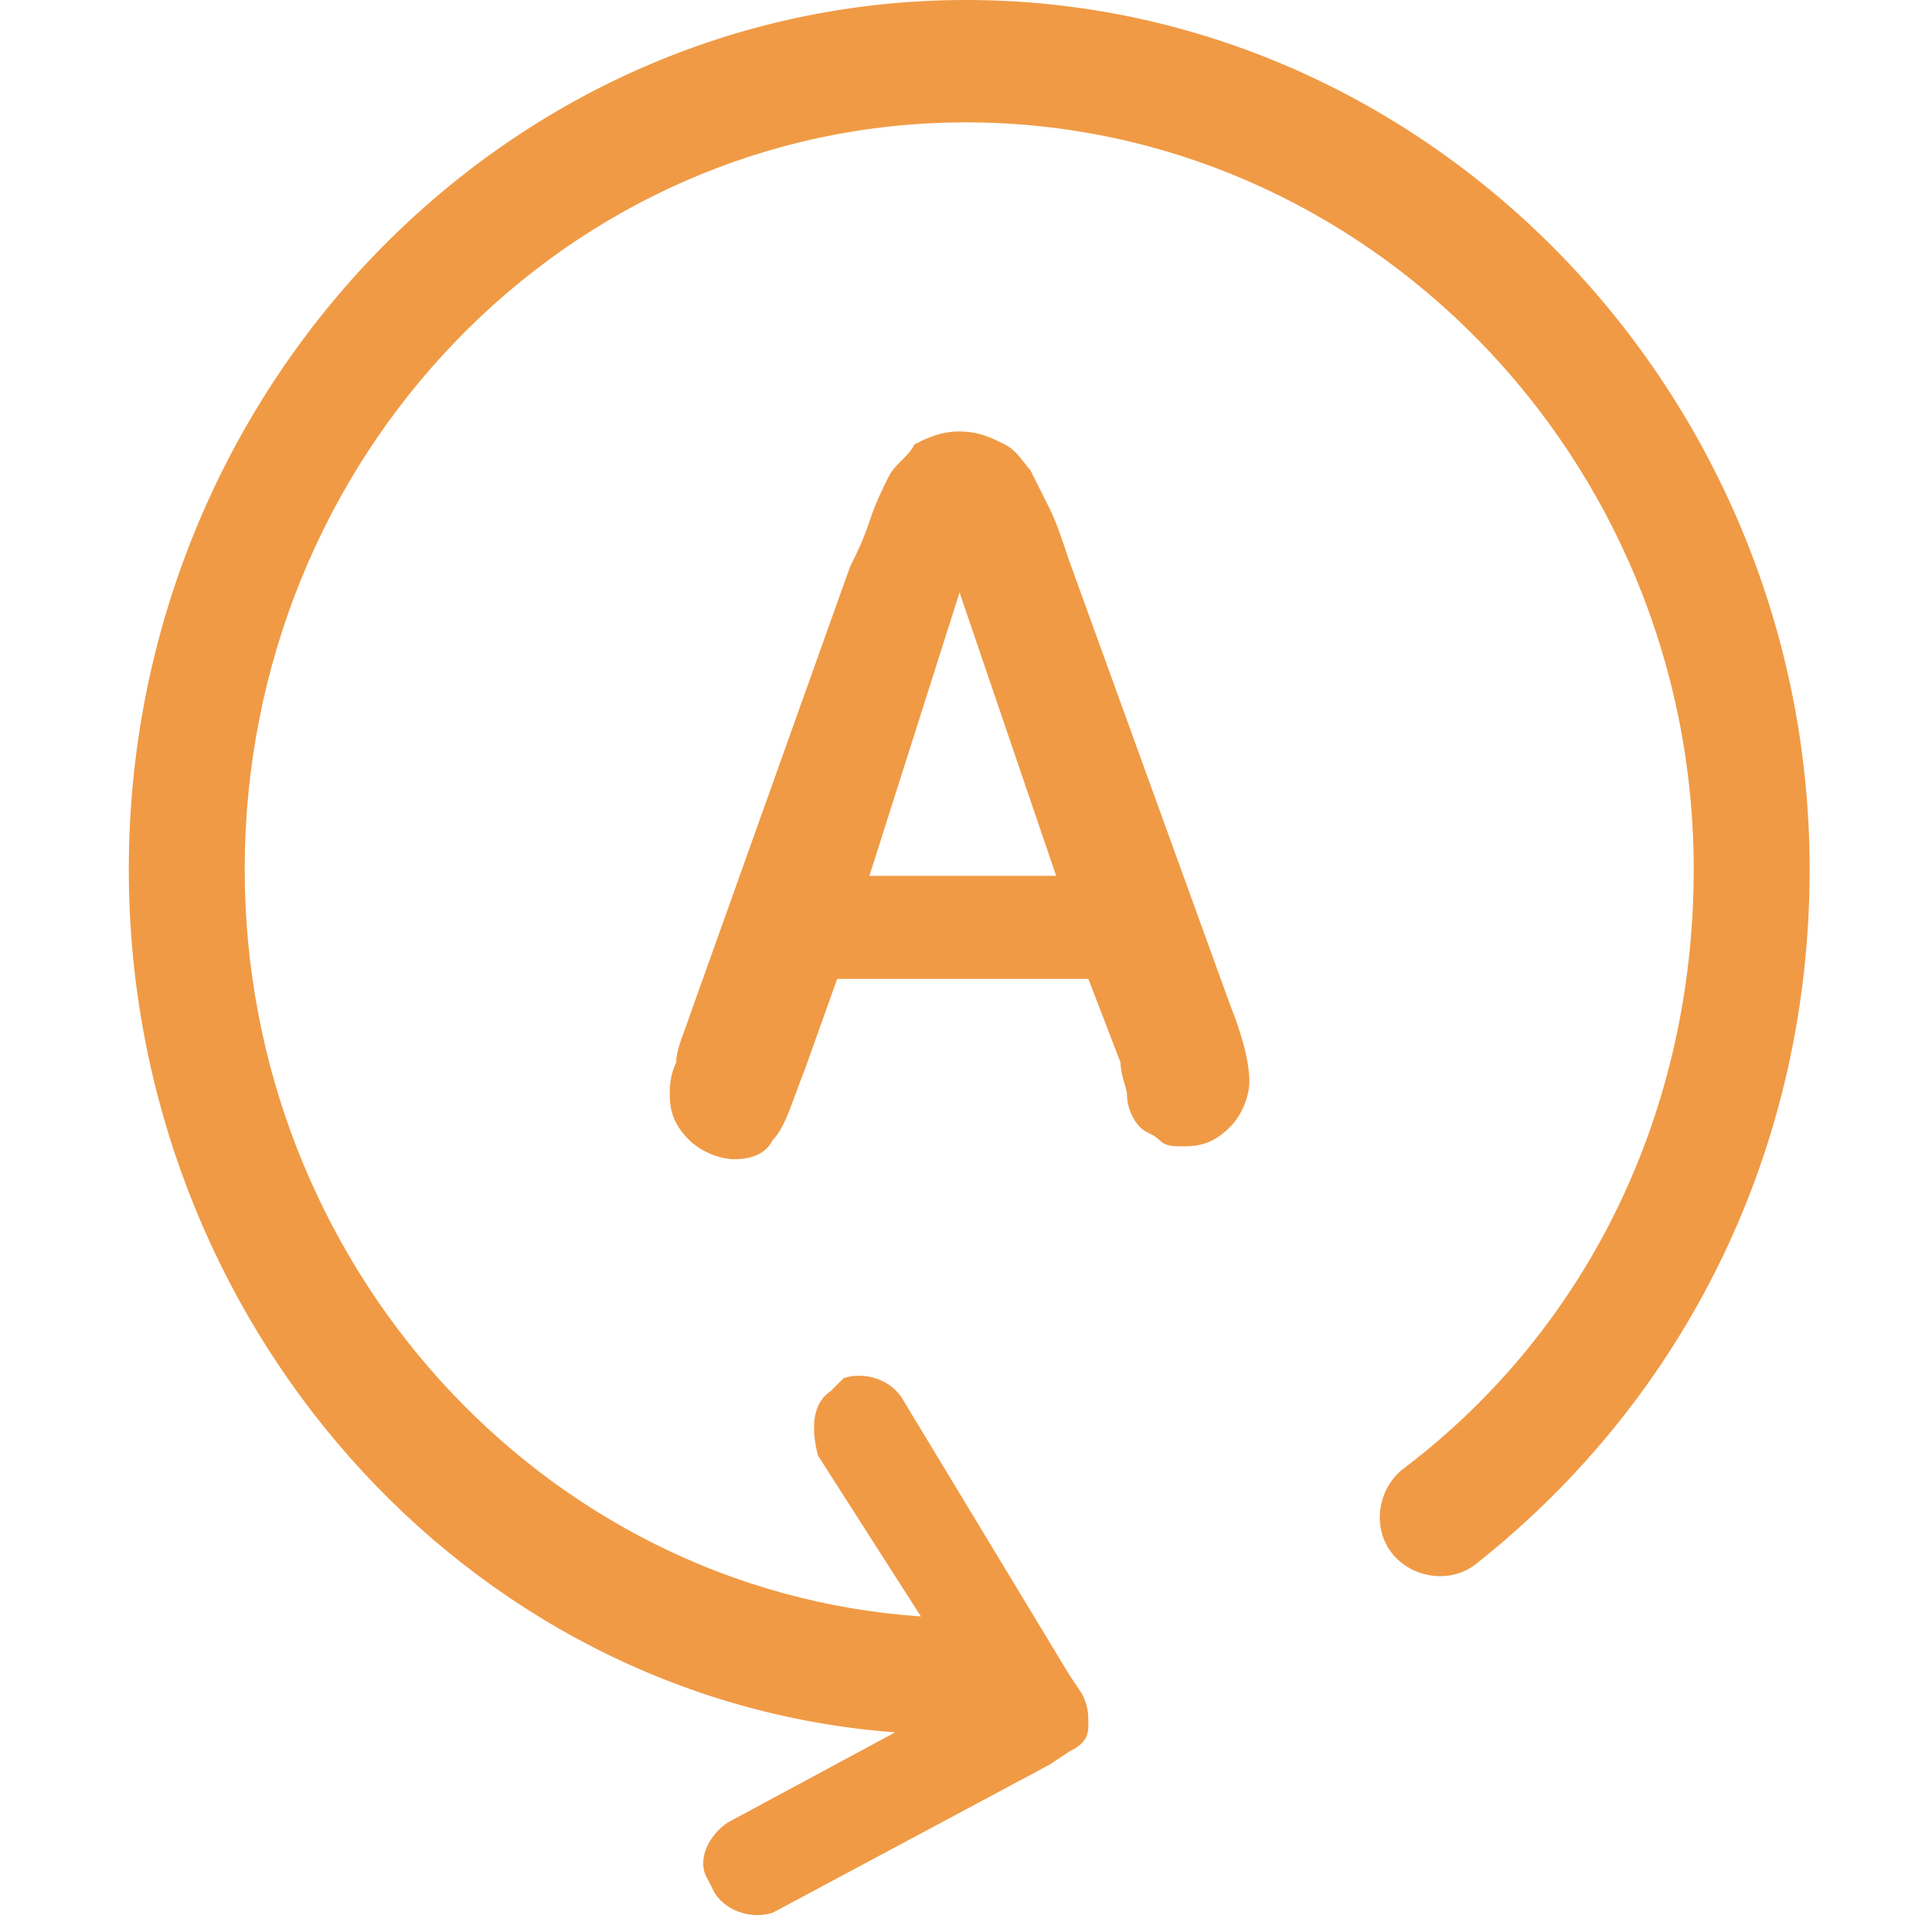<?xml version="1.0" encoding="utf-8"?>
<!-- Generator: Adobe Illustrator 23.1.1, SVG Export Plug-In . SVG Version: 6.00 Build 0)  -->
<svg version="1.1" xmlns="http://www.w3.org/2000/svg" xmlns:xlink="http://www.w3.org/1999/xlink" x="0px" y="0px"
	 viewBox="0 0 30 30" style="enable-background:new 0 0 30 30;" xml:space="preserve">
<style type="text/css">
	.st0{fill:#F09A45;}
	.st1{fill-rule:evenodd;clip-rule:evenodd;fill:#F09A45;}
	.st2{display:none;}
	.st3{display:inline;}
	.st4{fill:none;stroke:#F09A45;stroke-width:0.5;stroke-miterlimit:10;}
	.st5{fill:#F09A45;stroke:#F09A45;stroke-width:0.3;stroke-miterlimit:10;}
	.st6{fill:#F09A45;stroke:#F09A45;stroke-width:0.5;stroke-miterlimit:10;}
</style>
<g id="Auto_start_stop">
	<g id="Reload_1_">
		<path class="st0" d="M15,0C7.8,0,2,6.1,2,13.5c0,7,5.2,12.9,11.9,13.4l-2.6,1.4c-0.3,0.2-0.5,0.6-0.3,0.9l0.1,0.2
			c0.2,0.3,0.6,0.4,0.9,0.3l4.3-2.3c0,0,0,0,0,0l0.3-0.2c0.2-0.1,0.3-0.2,0.3-0.4c0-0.2,0-0.3-0.1-0.5l-0.2-0.3c0,0,0,0,0,0L14,21.7
			c-0.2-0.3-0.6-0.4-0.9-0.3l-0.2,0.2c-0.3,0.2-0.3,0.6-0.2,1l1.6,2.5c0,0,0,0,0,0C8.4,24.7,3.8,19.6,3.8,13.5
			c0-6.4,5-11.6,11.2-11.6c6.2,0,11.3,5.2,11.3,11.6c0,3.7-1.6,7.1-4.5,9.3c-0.4,0.3-0.5,0.9-0.2,1.3c0.3,0.4,0.9,0.5,1.3,0.2
			c3.3-2.6,5.2-6.5,5.2-10.8C28.1,6.1,22.2,0,15,0z M15.1,26.3L15.1,26.3C15.1,26.3,15.1,26.3,15.1,26.3L15.1,26.3z"/>
	</g>
	<g id="Lag_13">
		<g>
			<path class="st0" d="M17.4,16.5l-0.5-1.3H13l-0.5,1.4c-0.2,0.5-0.3,0.9-0.5,1.1c-0.1,0.2-0.3,0.3-0.6,0.3c-0.2,0-0.5-0.1-0.7-0.3
				c-0.2-0.2-0.3-0.4-0.3-0.7c0-0.1,0-0.3,0.1-0.5c0-0.2,0.1-0.4,0.2-0.7l2.5-7c0.1-0.2,0.2-0.4,0.3-0.7c0.1-0.3,0.2-0.5,0.3-0.7
				c0.1-0.2,0.3-0.3,0.4-0.5c0.2-0.1,0.4-0.2,0.7-0.2c0.3,0,0.5,0.1,0.7,0.2c0.2,0.1,0.3,0.3,0.4,0.4c0.1,0.2,0.2,0.4,0.3,0.6
				c0.1,0.2,0.2,0.5,0.3,0.8l2.5,6.9c0.2,0.5,0.3,0.9,0.3,1.2c0,0.2-0.1,0.5-0.3,0.7c-0.2,0.2-0.4,0.3-0.7,0.3c-0.2,0-0.3,0-0.4-0.1
				c-0.1-0.1-0.2-0.1-0.3-0.2c-0.1-0.1-0.2-0.3-0.2-0.5C17.5,16.9,17.4,16.7,17.4,16.5z M13.5,13.6h2.9l-1.5-4.4L13.5,13.6z"/>
		</g>
	</g>
</g>
<g id="purpose">
</g>
<g id="dimensioner" class="st2">
</g>
<g id="Lag_16">
</g>
<g id="Lag_16_kopi">
</g>
<g id="Lag_17">
</g>
<g id="Lag_18">
</g>
<g id="Lag_19">
</g>
<g id="Lag_20">
</g>
<g id="Lag_21">
</g>
<g id="Lag_25">
</g>
<g id="analysis">
</g>
<g id="cloud">
</g>
<g id="integration">
</g>
<g id="datapakke">
	<g id="Lag_11">
	</g>
</g>
<g id="SSO">
</g>
<g id="imac">
</g>
<g id="Lag_24">
</g>
<g id="skat">
</g>
<g id="_x36_0_x5F_days_x5F_rule">
</g>
<g id="pull_x5F_car">
</g>
<g id="test_x5F_pullcar">
</g>
<g id="approval">
</g>
</svg>

